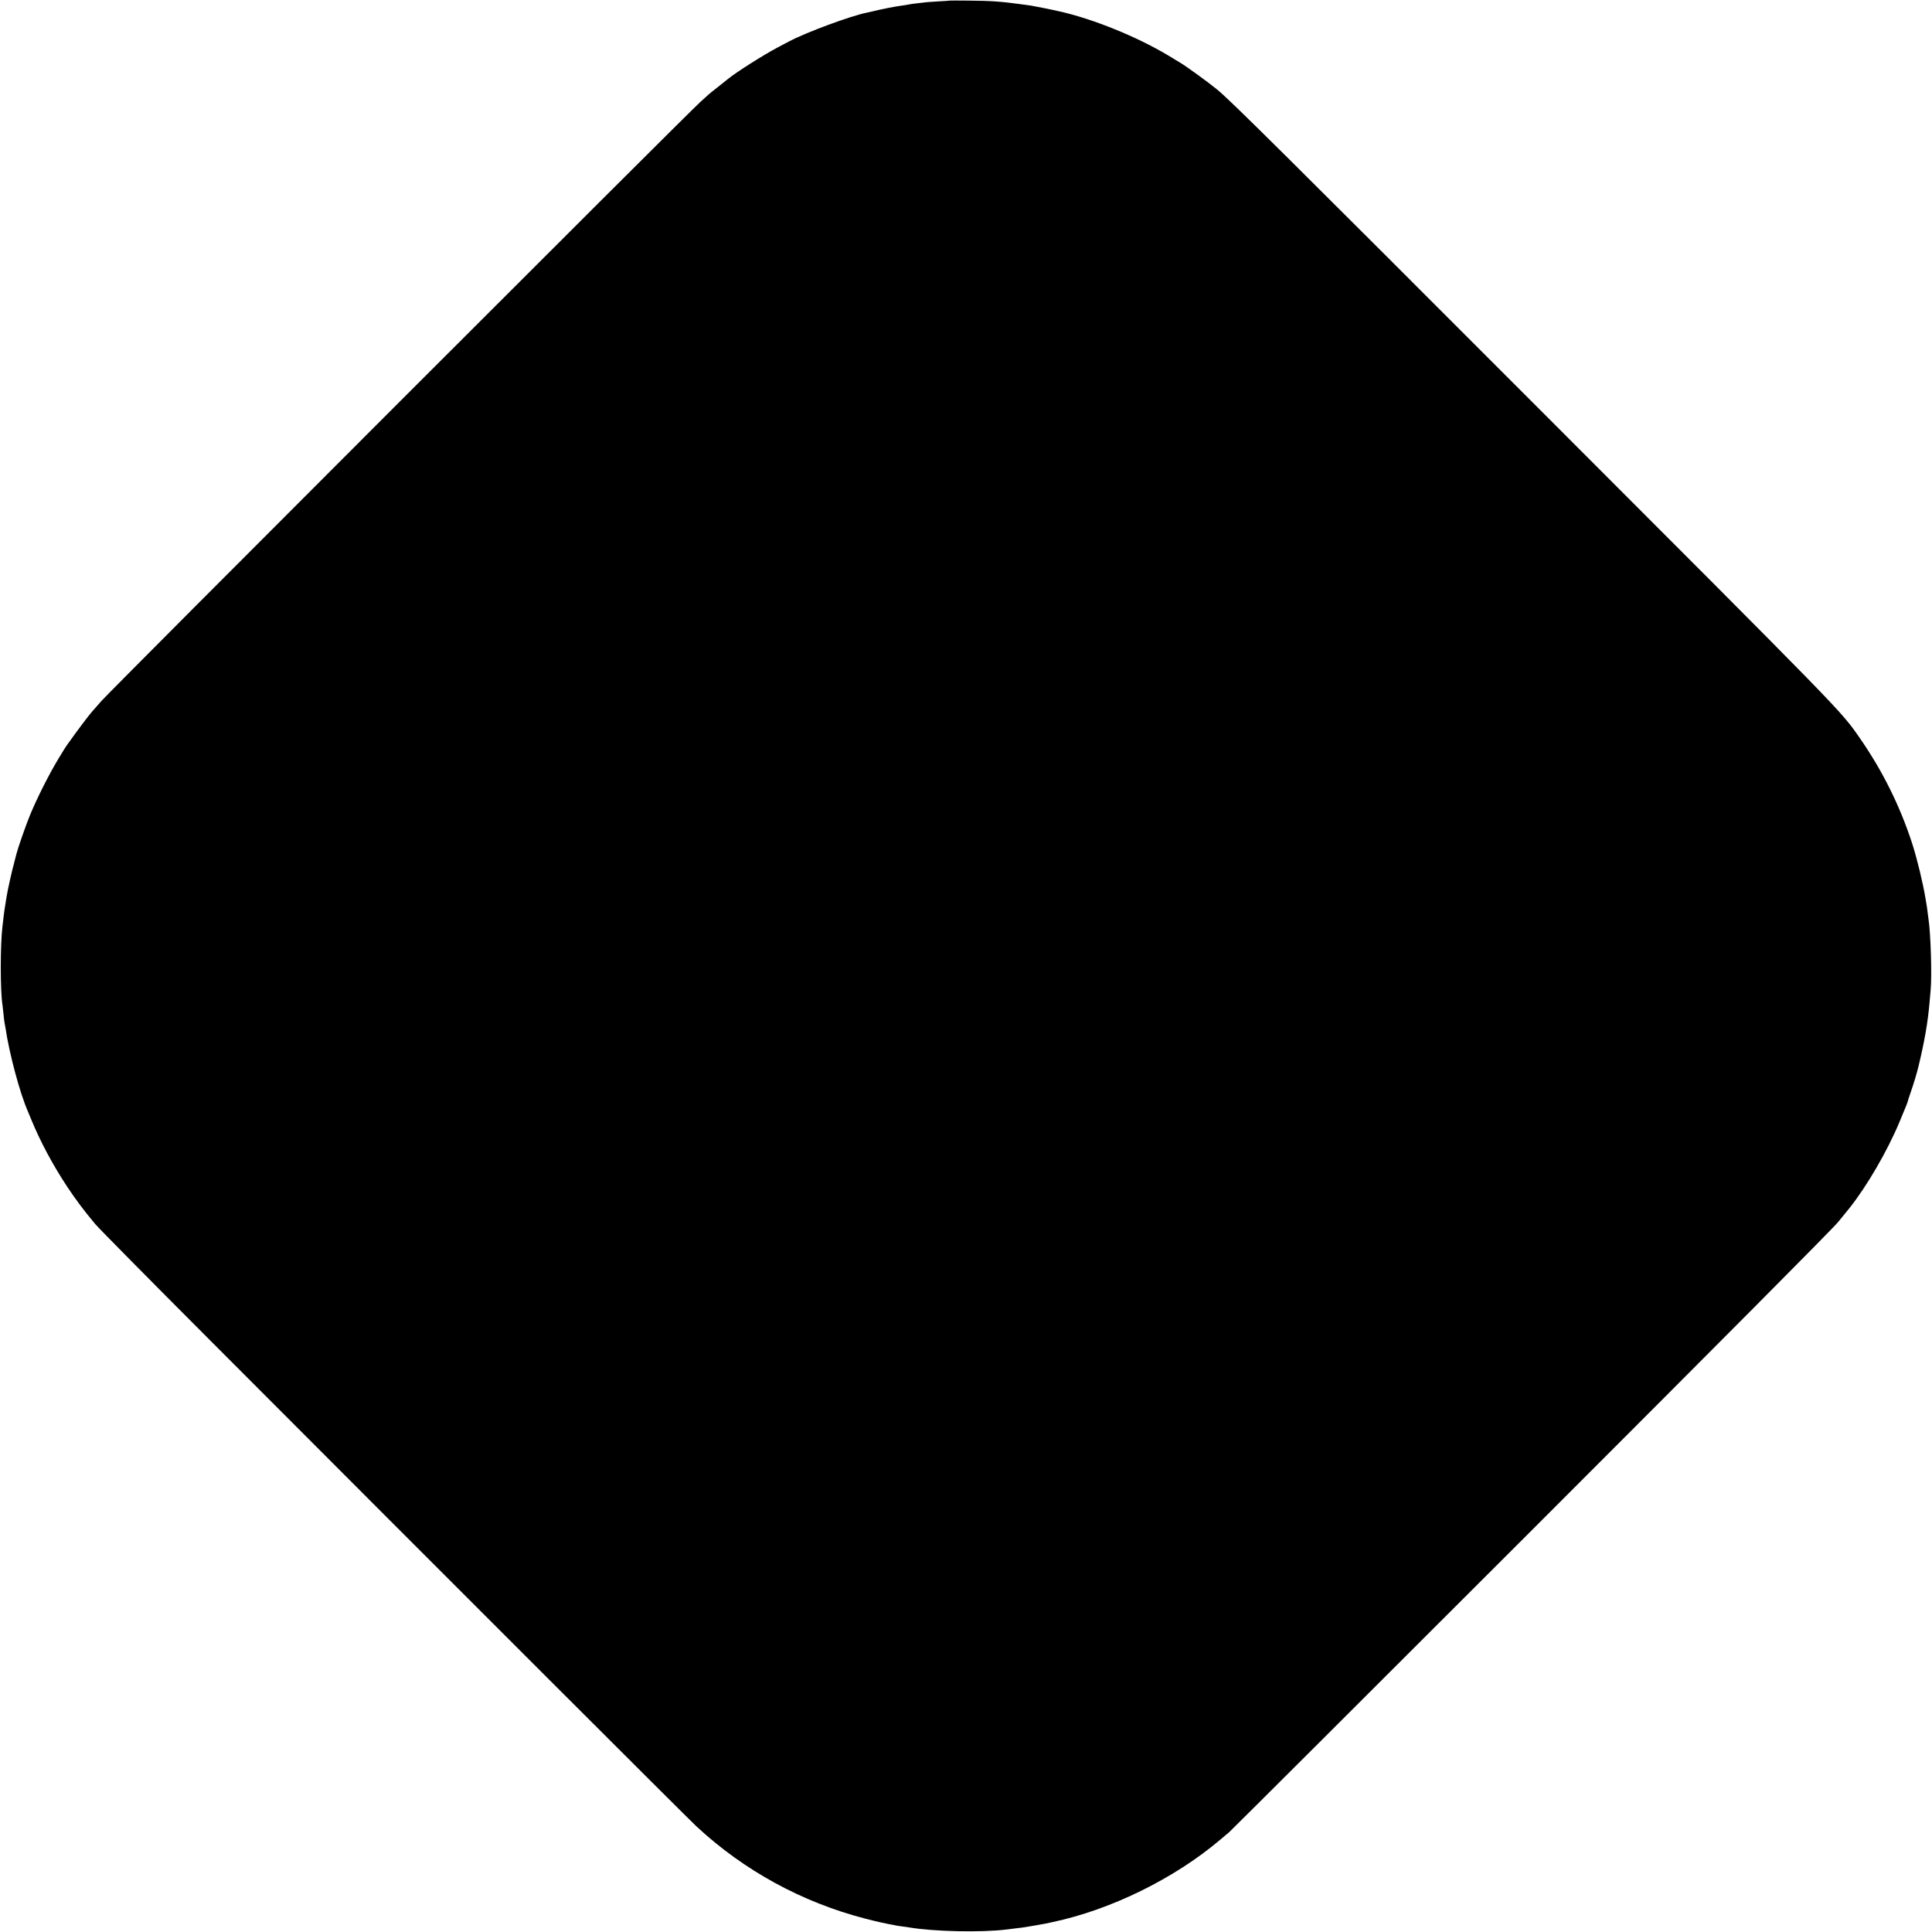 <?xml version="1.0" standalone="no"?>
<!DOCTYPE svg PUBLIC "-//W3C//DTD SVG 20010904//EN"
 "http://www.w3.org/TR/2001/REC-SVG-20010904/DTD/svg10.dtd">
<svg version="1.0" xmlns="http://www.w3.org/2000/svg"
 width="1934pt" height="1934pt" viewBox="0 0 1934 1934"
 preserveAspectRatio="xMidYMid meet">
<g transform="translate(0,1934) scale(0.1,-0.1)"
fill="#000000" stroke="none">
<path d="M9507 19334 c-1 -1 -54 -5 -117 -8 -64 -4 -127 -8 -140 -11 -14 -2
-49 -6 -78 -9 -29 -3 -63 -8 -75 -11 -12 -2 -40 -7 -62 -10 -76 -10 -205 -35
-310 -61 -11 -3 -31 -7 -45 -10 -162 -32 -608 -197 -780 -288 -14 -8 -64 -34
-112 -59 -144 -76 -422 -252 -504 -320 -10 -9 -55 -44 -99 -79 -44 -34 -82
-65 -85 -68 -3 -3 -44 -40 -92 -83 -123 -110 -5894 -5882 -5991 -5992 -43 -49
-89 -101 -101 -115 -29 -33 -163 -211 -207 -275 -19 -27 -37 -52 -40 -55 -3
-3 -41 -63 -84 -135 -95 -157 -215 -396 -284 -563 -42 -101 -123 -335 -137
-392 -2 -8 -10 -40 -18 -70 -25 -89 -70 -291 -80 -356 -9 -61 -18 -117 -22
-138 -2 -10 -6 -41 -9 -70 -3 -28 -7 -67 -10 -86 -23 -188 -23 -652 0 -792 2
-13 6 -52 10 -88 3 -36 8 -74 10 -85 2 -11 7 -36 10 -55 37 -254 145 -657 224
-835 5 -11 19 -45 31 -75 91 -223 218 -461 363 -680 88 -132 160 -229 281
-374 32 -39 557 -570 1165 -1179 2418 -2423 4760 -4763 4855 -4852 476 -441
1053 -756 1683 -920 73 -19 148 -37 165 -40 18 -3 40 -8 48 -10 8 -2 31 -7 50
-10 19 -3 42 -8 50 -10 8 -2 35 -6 60 -9 25 -4 56 -8 70 -10 246 -42 726 -52
975 -21 17 2 53 6 80 10 28 3 61 7 75 9 14 2 48 8 75 12 28 4 52 8 55 9 3 0
28 5 55 10 28 5 52 9 55 10 3 1 32 7 65 14 584 123 1221 436 1680 825 33 28
73 62 90 76 16 13 1376 1369 3020 3013 1928 1928 3020 3026 3075 3094 47 57
97 119 111 136 175 219 382 574 504 867 26 63 54 131 62 150 8 19 17 42 19 50
1 8 14 47 27 85 36 103 63 194 83 275 60 251 92 435 109 630 3 36 8 92 11 125
14 150 1 571 -21 715 -2 14 -7 48 -10 75 -3 28 -7 57 -9 65 -1 8 -6 35 -10 60
-26 159 -84 399 -134 555 -123 379 -300 734 -527 1060 -190 273 -143 225
-3239 3323 -2550 2552 -3055 3053 -3191 3165 -90 74 -315 237 -372 270 -11 7
-67 40 -124 75 -306 183 -745 362 -1079 437 -77 18 -262 55 -290 59 -19 3 -69
9 -110 15 -197 27 -295 33 -518 35 -100 1 -184 1 -185 0z"/>
</g>
</svg>

